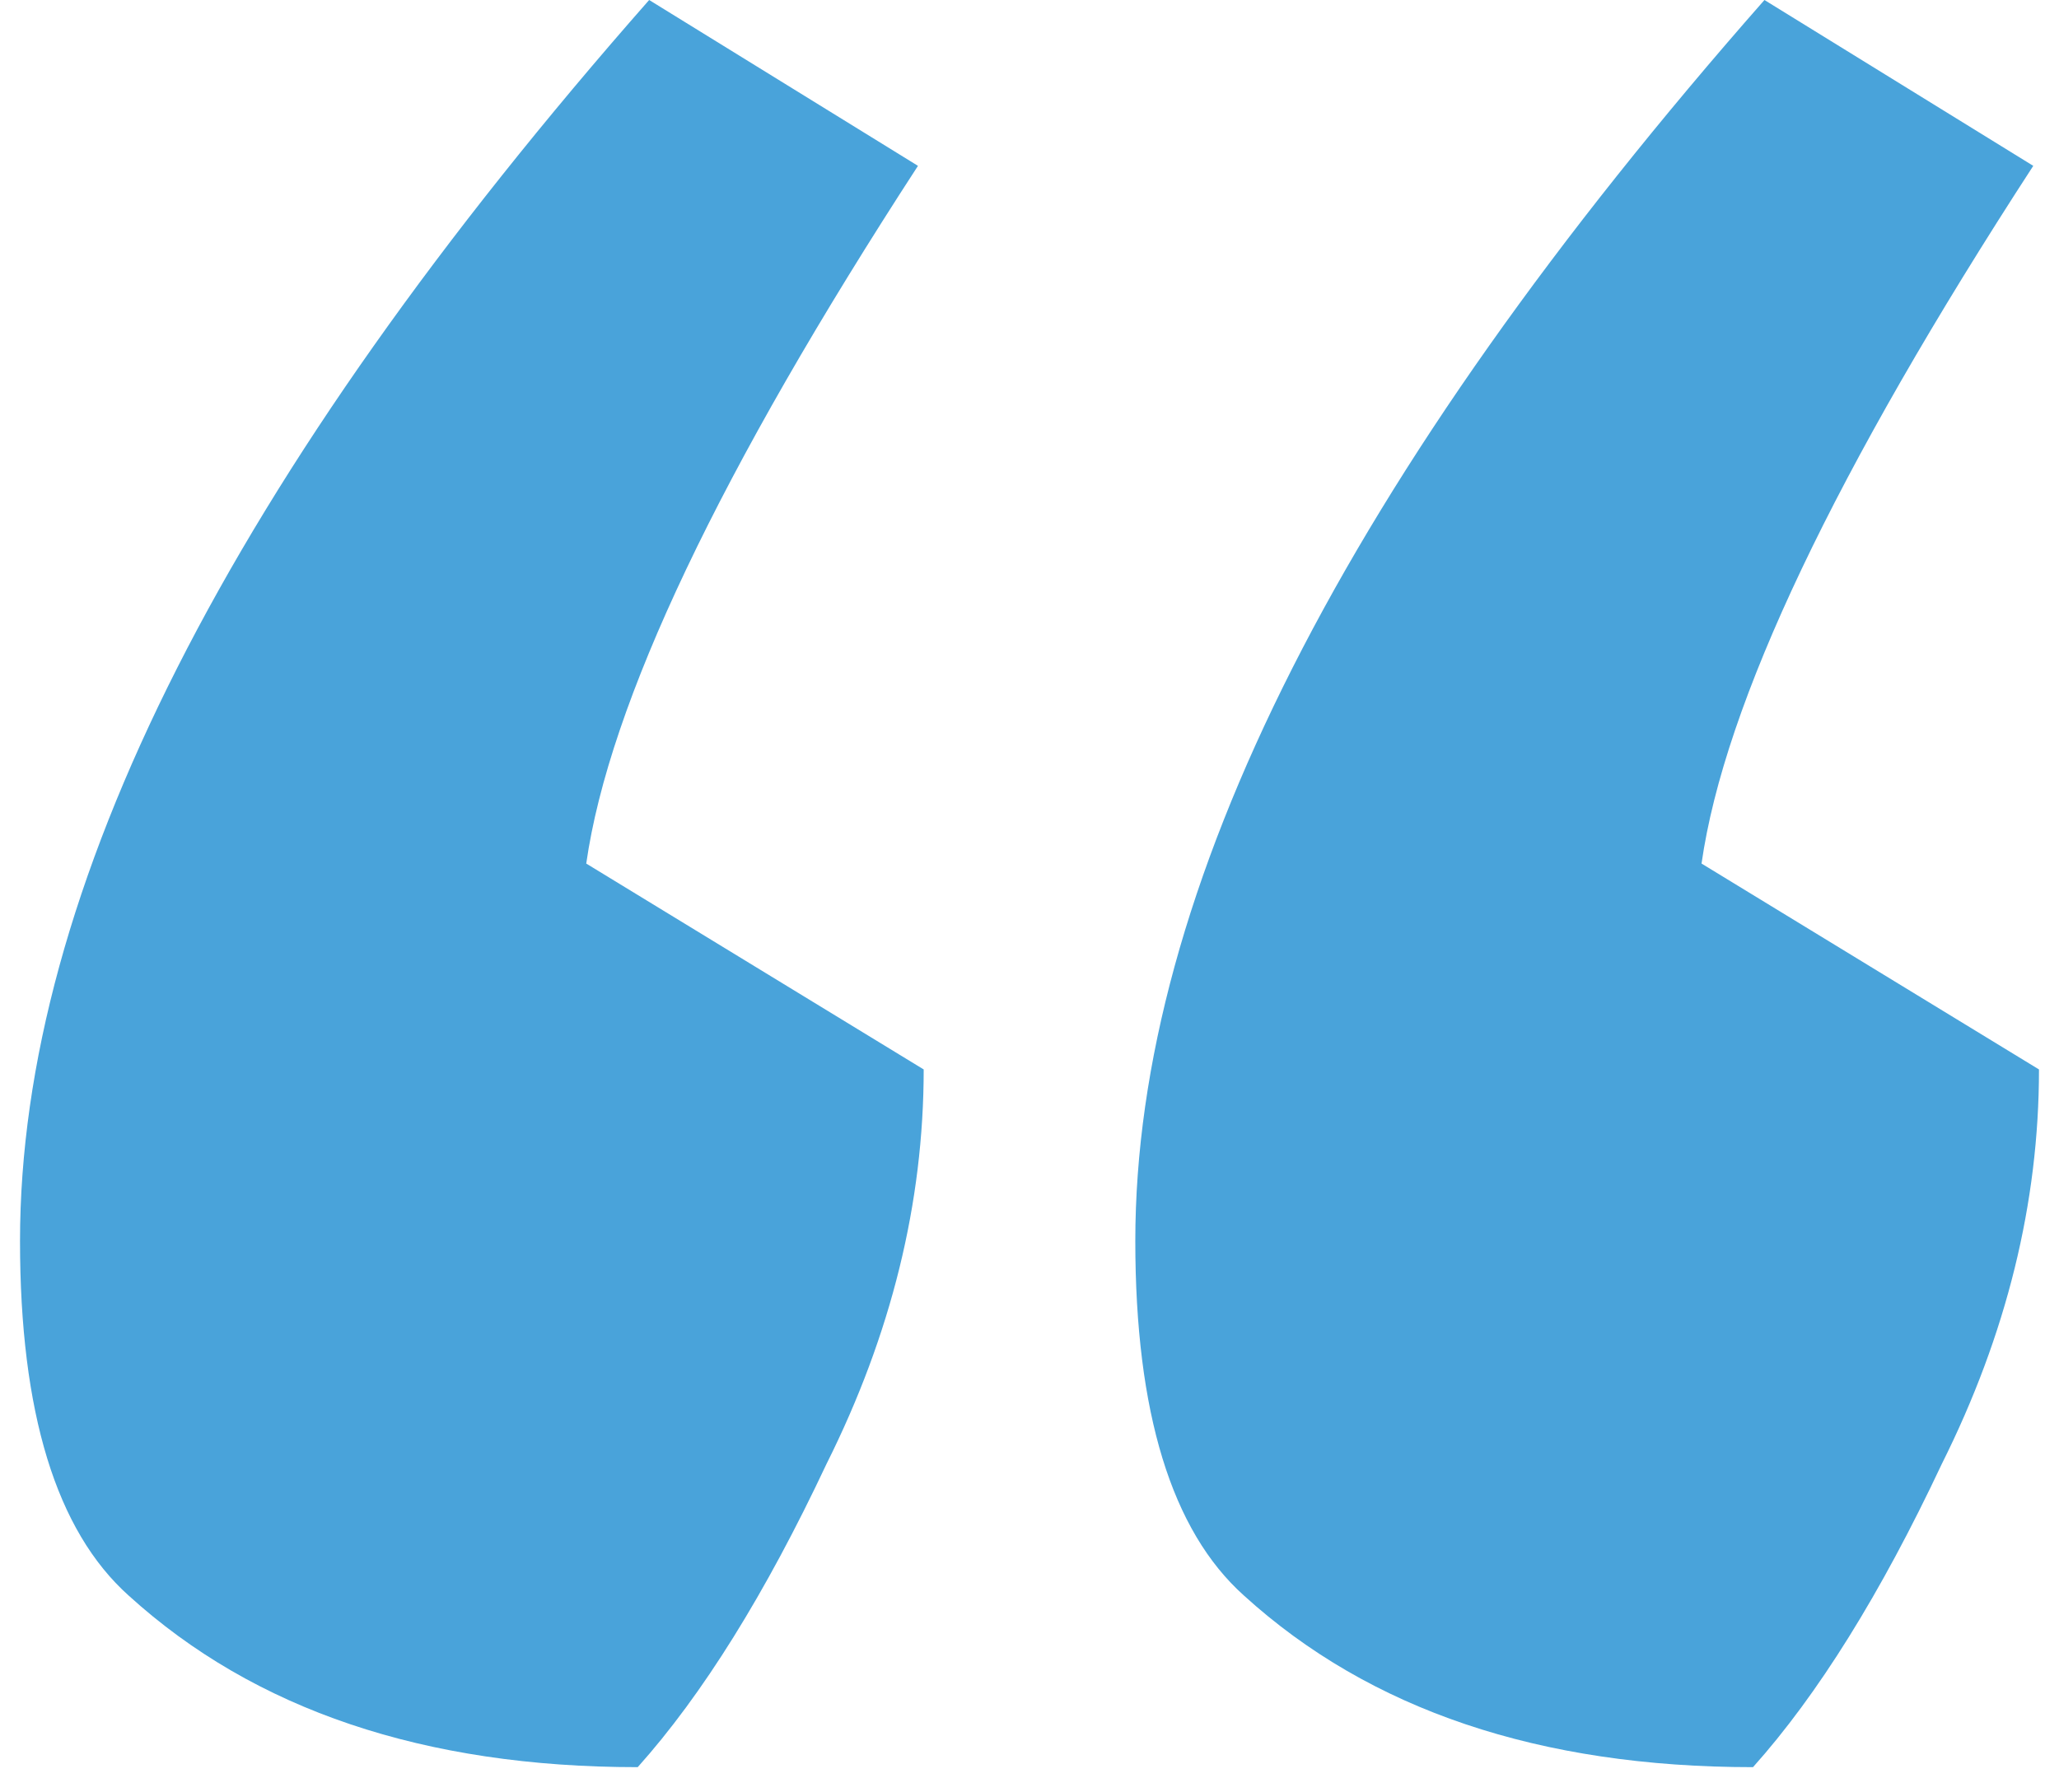 <svg xmlns="http://www.w3.org/2000/svg" width="54" height="47" viewBox="0 0 54 47" fill="none"><path d="M0.525 32.55C0.525 23.35 6.025 12.5 17.025 0L24.075 4.35C18.875 12.35 15.975 18.45 15.375 22.65L24.225 28.05C24.225 31.55 23.375 35 21.675 38.4C20.075 41.8 18.425 44.45 16.725 46.35C11.125 46.35 6.675 44.85 3.375 41.85C1.475 40.15 0.525 37.05 0.525 32.55ZM29.775 32.55C29.775 23.35 35.275 12.5 46.275 0L53.325 4.35C48.125 12.35 45.225 18.45 44.625 22.65L53.475 28.05C53.475 31.55 52.625 35 50.925 38.4C49.325 41.8 47.675 44.45 45.975 46.35C40.375 46.35 35.925 44.85 32.625 41.85C30.725 40.15 29.775 37.05 29.775 32.55Z" fill="#49A3DA"></path></svg>